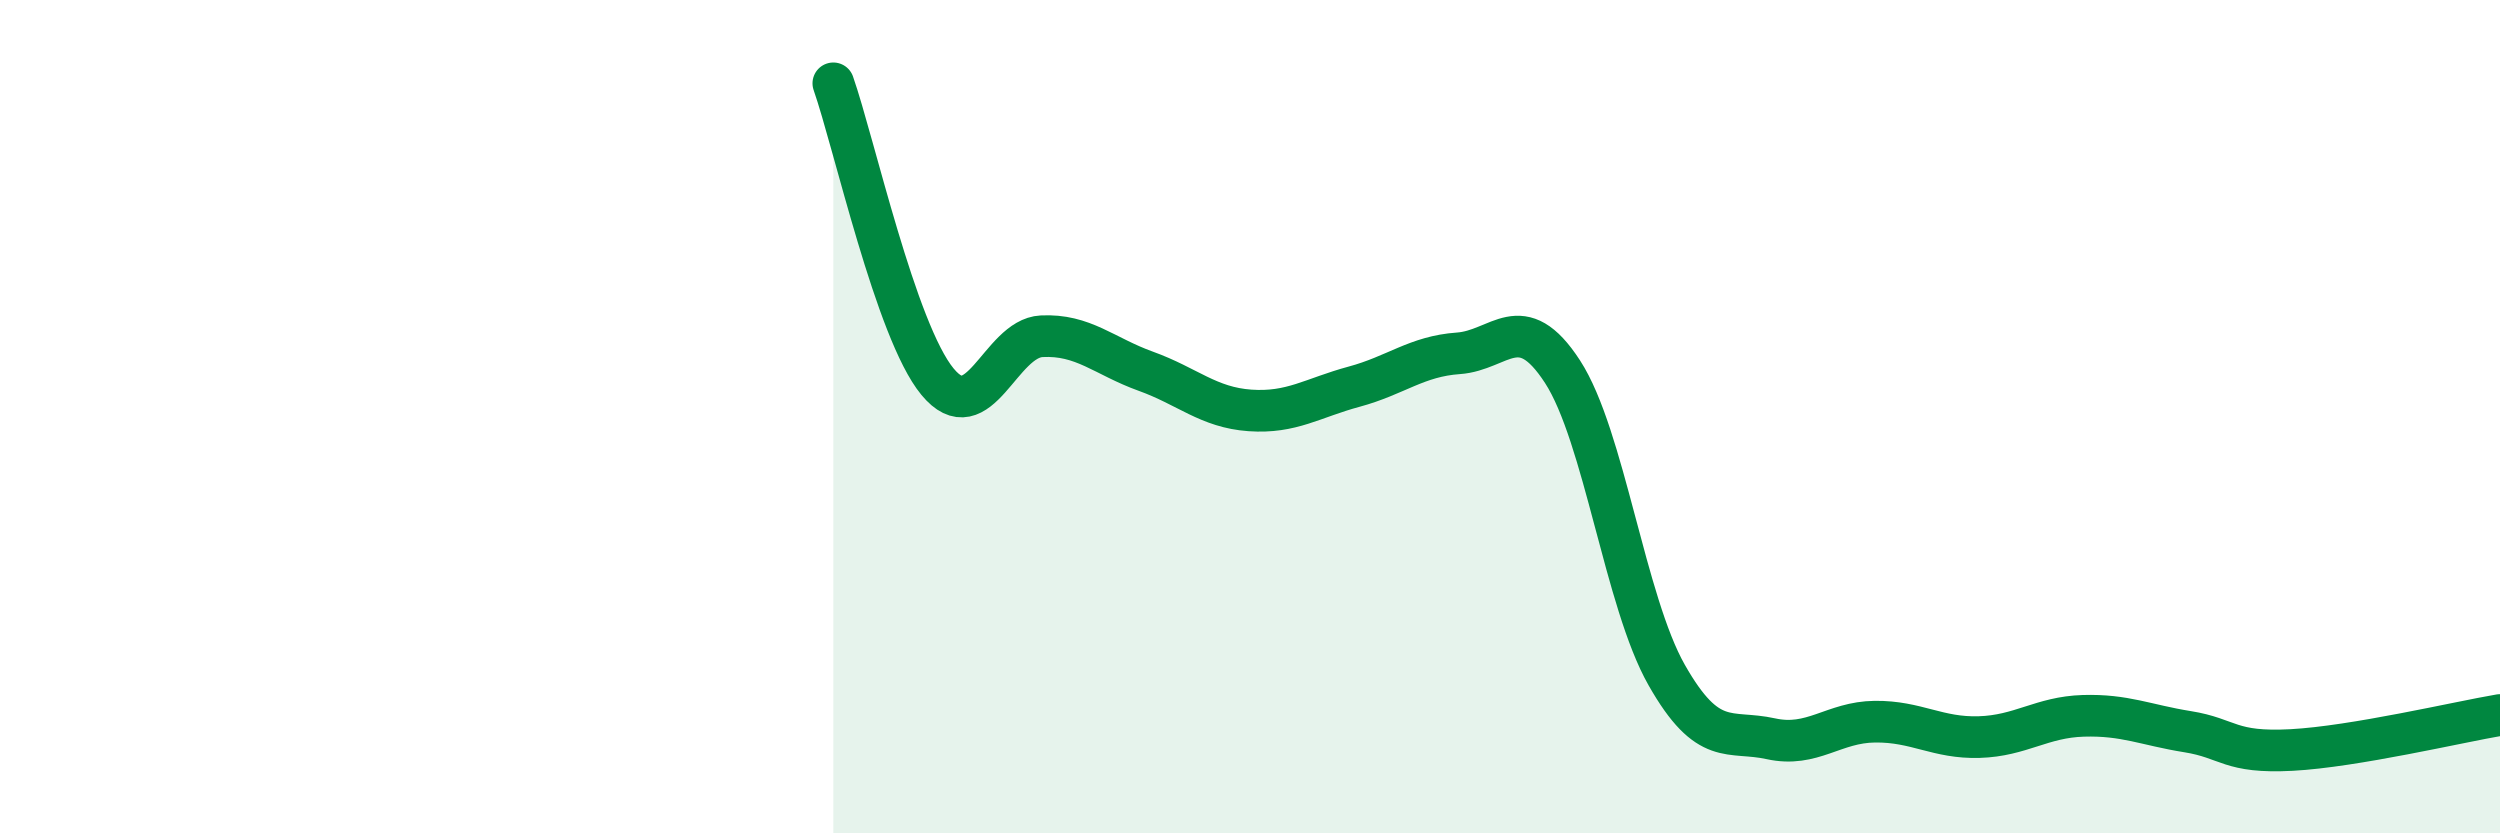 
    <svg width="60" height="20" viewBox="0 0 60 20" xmlns="http://www.w3.org/2000/svg">
      <path
        d="M 20,2 C 20.5,3.43 21.5,7.95 22.5,9.16 C 23.5,10.37 24,8.12 25,8.07 C 26,8.02 26.5,8.55 27.5,8.91 C 28.5,9.27 29,9.78 30,9.85 C 31,9.92 31.5,9.55 32.5,9.28 C 33.5,9.01 34,8.55 35,8.48 C 36,8.41 36.5,7.38 37.5,8.92 C 38.5,10.46 39,14.44 40,16.2 C 41,17.96 41.5,17.51 42.5,17.73 C 43.5,17.95 44,17.33 45,17.32 C 46,17.31 46.5,17.72 47.5,17.69 C 48.5,17.66 49,17.21 50,17.18 C 51,17.15 51.5,17.4 52.5,17.56 C 53.5,17.72 53.5,18.08 55,18 C 56.5,17.92 59,17.33 60,17.16L60 20L20 20Z"
        fill="#008740"
        opacity="0.1"
        stroke-linecap="round"
        stroke-linejoin="round"
      />
      <path
        d="M 20,2 C 20.5,3.43 21.5,7.95 22.5,9.16 C 23.5,10.37 24,8.12 25,8.07 C 26,8.02 26.5,8.55 27.5,8.91 C 28.5,9.27 29,9.78 30,9.85 C 31,9.92 31.5,9.55 32.5,9.28 C 33.5,9.01 34,8.55 35,8.48 C 36,8.41 36.5,7.38 37.5,8.92 C 38.5,10.46 39,14.44 40,16.2 C 41,17.96 41.5,17.51 42.5,17.73 C 43.5,17.95 44,17.33 45,17.32 C 46,17.31 46.5,17.72 47.5,17.69 C 48.5,17.66 49,17.21 50,17.18 C 51,17.15 51.5,17.4 52.5,17.56 C 53.5,17.72 53.5,18.08 55,18 C 56.5,17.92 59,17.33 60,17.16"
        stroke="#008740"
        stroke-width="1"
        fill="none"
        stroke-linecap="round"
        stroke-linejoin="round"
      />
    </svg>
  